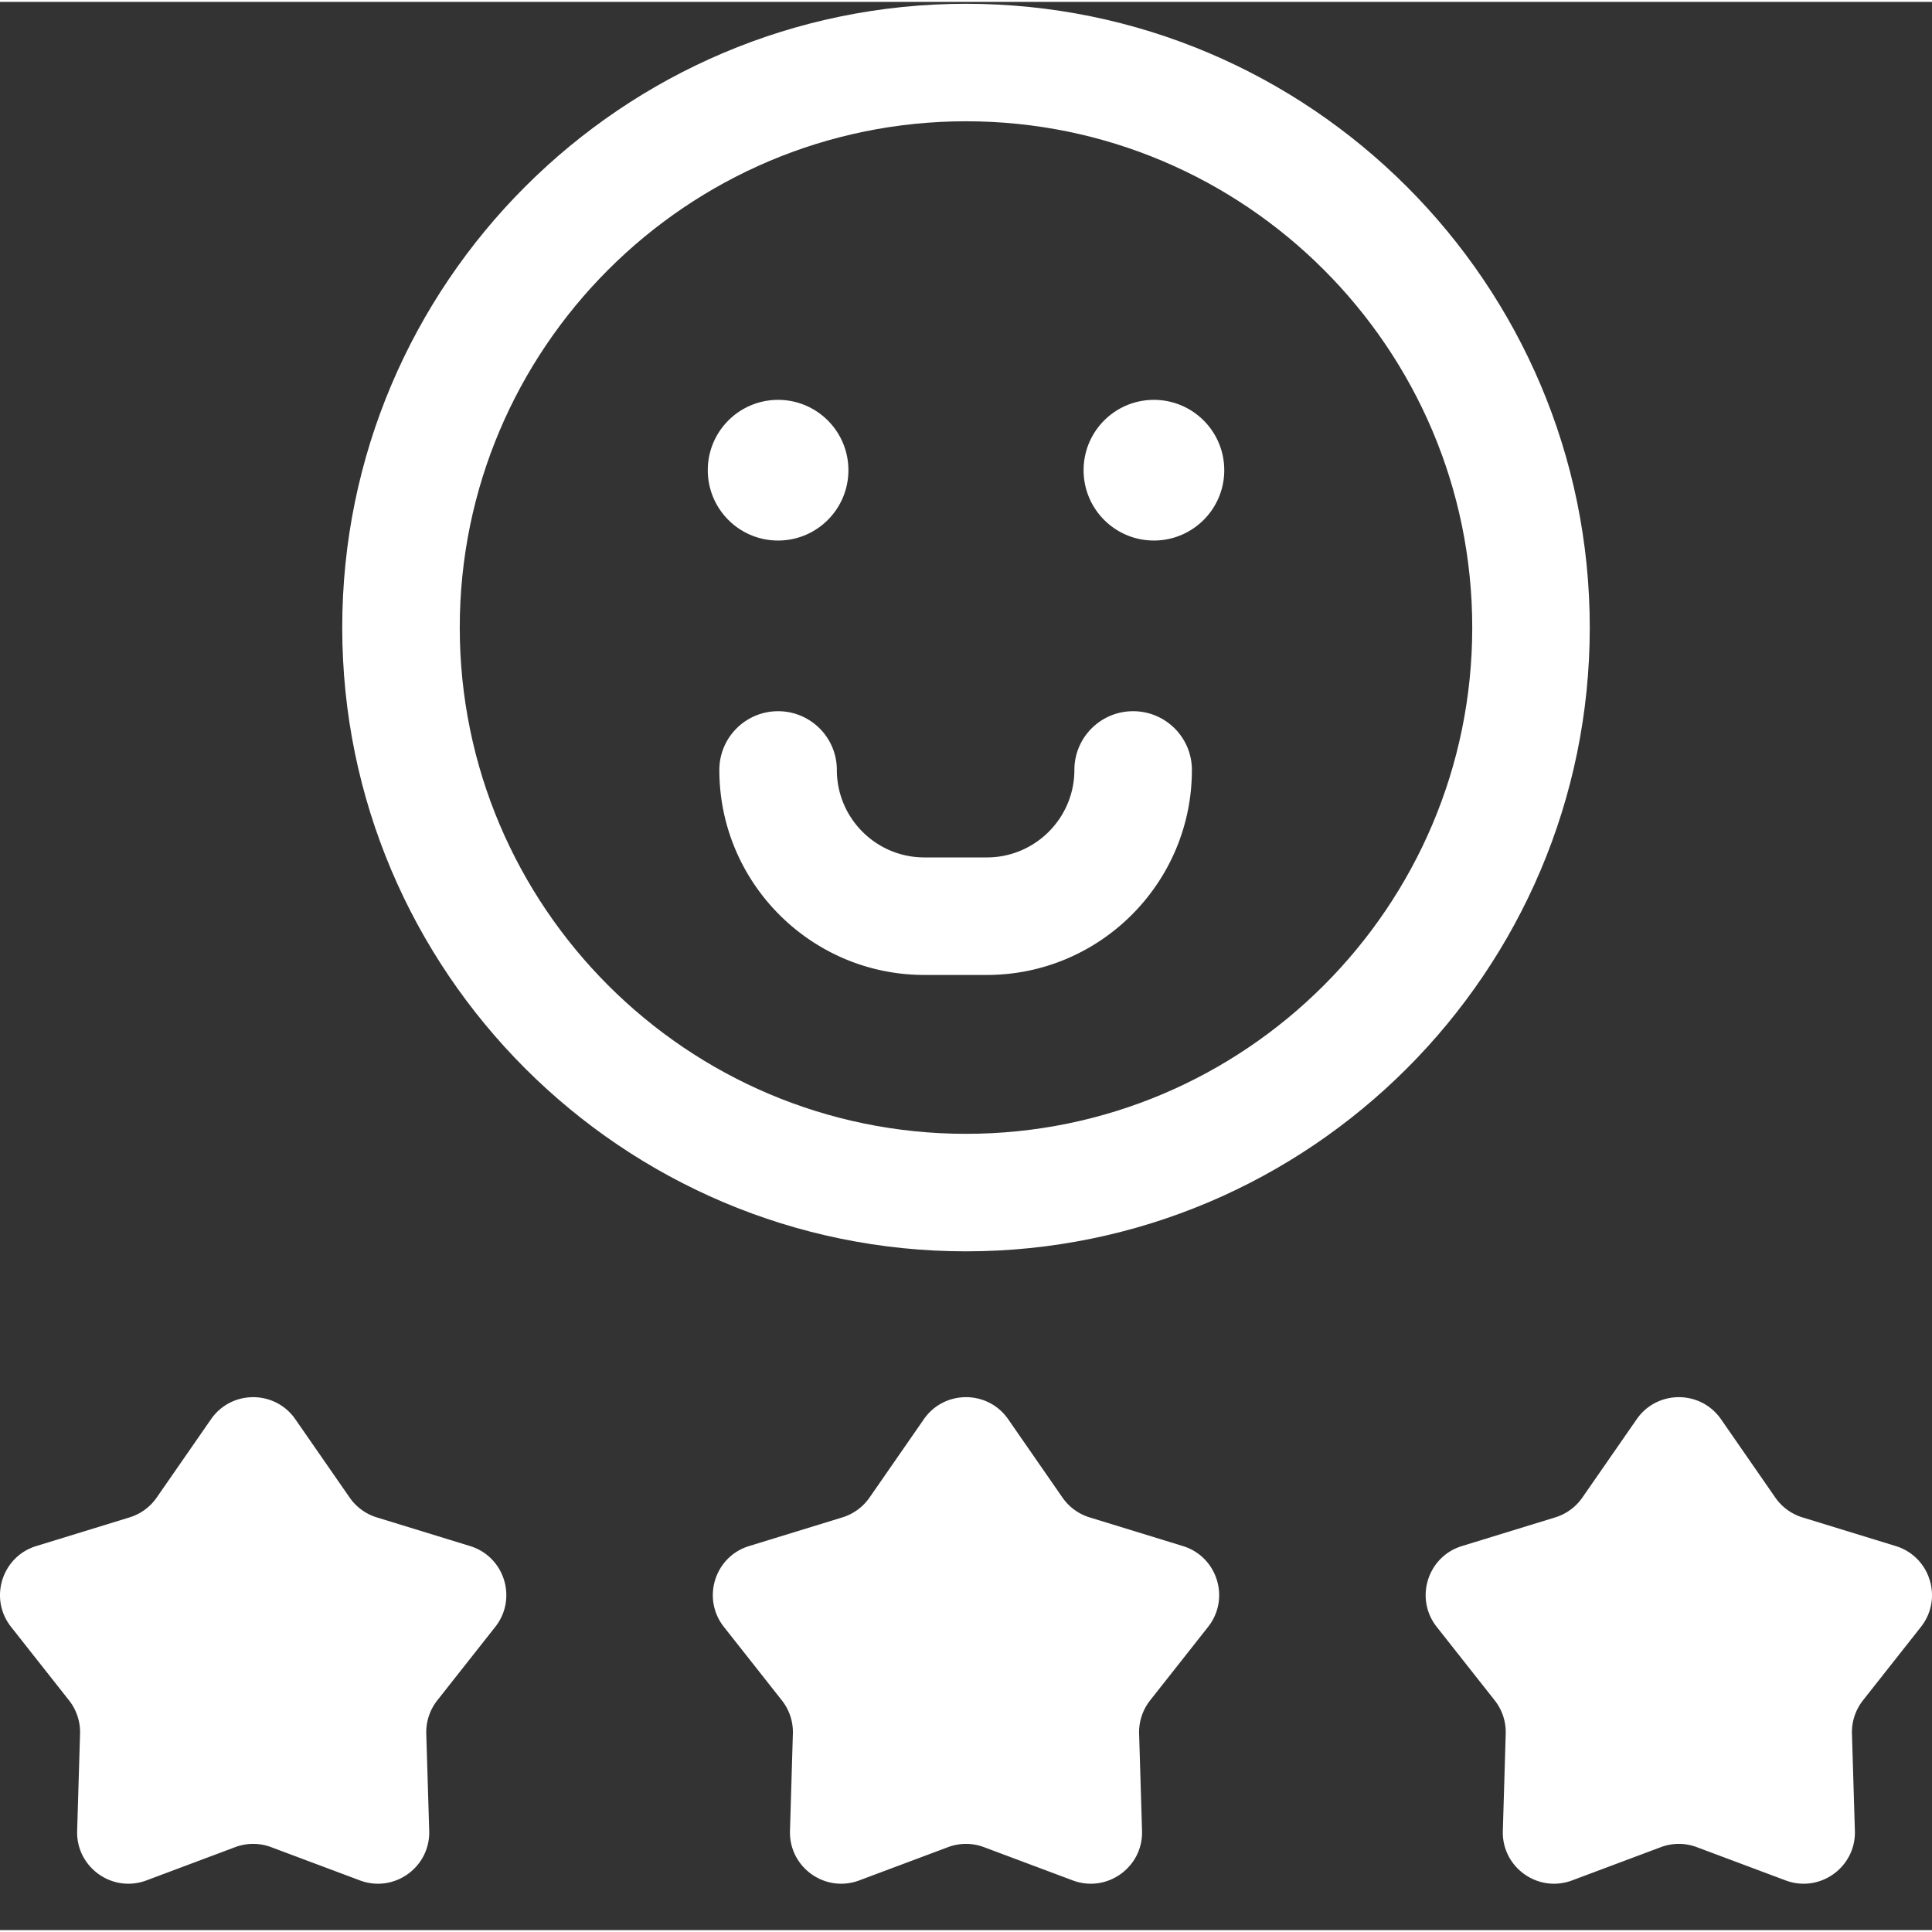 <svg xmlns="http://www.w3.org/2000/svg" version="1.1" xmlns:xlink="http://www.w3.org/1999/xlink" width="512" height="512" x="0" y="0" viewBox="0 0 512 511" style="enable-background:new 0 0 512 512" xml:space="preserve" class=""><rect x="0" y="0" width="512" height="511" fill="#333333" stroke="none"/><g><path d="M256.008.5C164.855.5 90.695 74.66 90.695 165.813c0 91.144 74.16 165.304 165.313 165.304 91.144 0 165.297-74.16 165.297-165.305C421.305 74.66 347.152.5 256.008.5zm0 299.477c-73.98 0-134.168-60.188-134.168-134.164 0-73.985 60.187-134.172 134.168-134.172 73.965 0 134.152 60.187 134.152 134.172 0 73.976-60.187 134.164-134.152 134.164zm0 0" fill="#ffffff" opacity="1" data-original="#000000" class=""></path><path d="M206.203 142.746c10.297 0 18.633-8.344 18.633-18.64 0-10.29-8.336-18.637-18.633-18.637s-18.633 8.347-18.633 18.636c0 10.297 8.336 18.641 18.633 18.641zM305.797 105.469c-10.297 0-18.633 8.347-18.633 18.636 0 10.297 8.336 18.641 18.633 18.641s18.644-8.344 18.644-18.64c0-10.29-8.347-18.637-18.644-18.637zM124.578 409.223l-24.726-7.598a13.604 13.604 0 0 1-7.18-5.238l-14.41-20.785c-5.434-7.809-16.957-7.754-22.336 0l-14.414 20.785a13.619 13.619 0 0 1-7.18 5.238l-24.727 7.598c-9.128 2.804-12.593 13.91-6.675 21.414l15.37 19.488a13.58 13.58 0 0 1 2.915 8.82l-.77 25.746c-.285 9.664 9.313 16.528 18.36 13.137l23.515-8.812a13.548 13.548 0 0 1 9.54 0l23.523 8.812c9.05 3.39 18.648-3.473 18.36-13.137l-.778-25.746a13.645 13.645 0 0 1 2.914-8.82l15.375-19.488c5.918-7.504 2.453-18.61-6.676-21.414zM313.484 409.223l-24.726-7.598a13.619 13.619 0 0 1-7.18-5.238l-14.406-20.785c-5.434-7.809-16.957-7.758-22.336 0l-14.414 20.785a13.628 13.628 0 0 1-7.184 5.238l-24.726 7.598c-9.13 2.804-12.594 13.91-6.676 21.414l15.371 19.488a13.558 13.558 0 0 1 2.914 8.82l-.766 25.746c-.289 9.664 9.31 16.528 18.356 13.137l23.52-8.812c3-1.125 6.363-1.188 9.535 0l23.527 8.812c9.047 3.39 18.648-3.473 18.36-13.137l-.778-25.746a13.623 13.623 0 0 1 2.914-8.82l15.371-19.488c5.918-7.504 2.457-18.61-6.676-21.414zM502.395 409.223l-24.727-7.598a13.619 13.619 0 0 1-7.18-5.238l-14.406-20.785c-5.437-7.809-16.957-7.754-22.336 0l-14.418 20.785a13.604 13.604 0 0 1-7.18 5.238l-24.726 7.598c-9.129 2.804-12.594 13.91-6.676 21.414l15.371 19.488a13.58 13.58 0 0 1 2.914 8.82l-.765 25.746c-.29 9.664 9.308 16.528 18.359 13.137l23.516-8.812c3-1.125 6.363-1.188 9.535 0l23.527 8.812c9.047 3.39 18.649-3.473 18.36-13.137l-.778-25.746a13.645 13.645 0 0 1 2.914-8.82l15.375-19.488c5.914-7.504 2.45-18.61-6.68-21.414zM300.293 187.977c-8.605 0-15.57 6.964-15.57 15.57 0 12.781-10.403 23.18-23.192 23.18h-16.578c-12.777 0-23.18-10.399-23.18-23.18 0-8.606-6.976-15.57-15.57-15.57-8.598 0-15.57 6.964-15.57 15.57 0 29.95 24.37 54.324 54.32 54.324h16.578c29.961 0 54.332-24.375 54.332-54.324 0-8.606-6.972-15.57-15.57-15.57zm0 0" fill="#ffffff" opacity="1" data-original="#000000" class=""></path></g></svg>